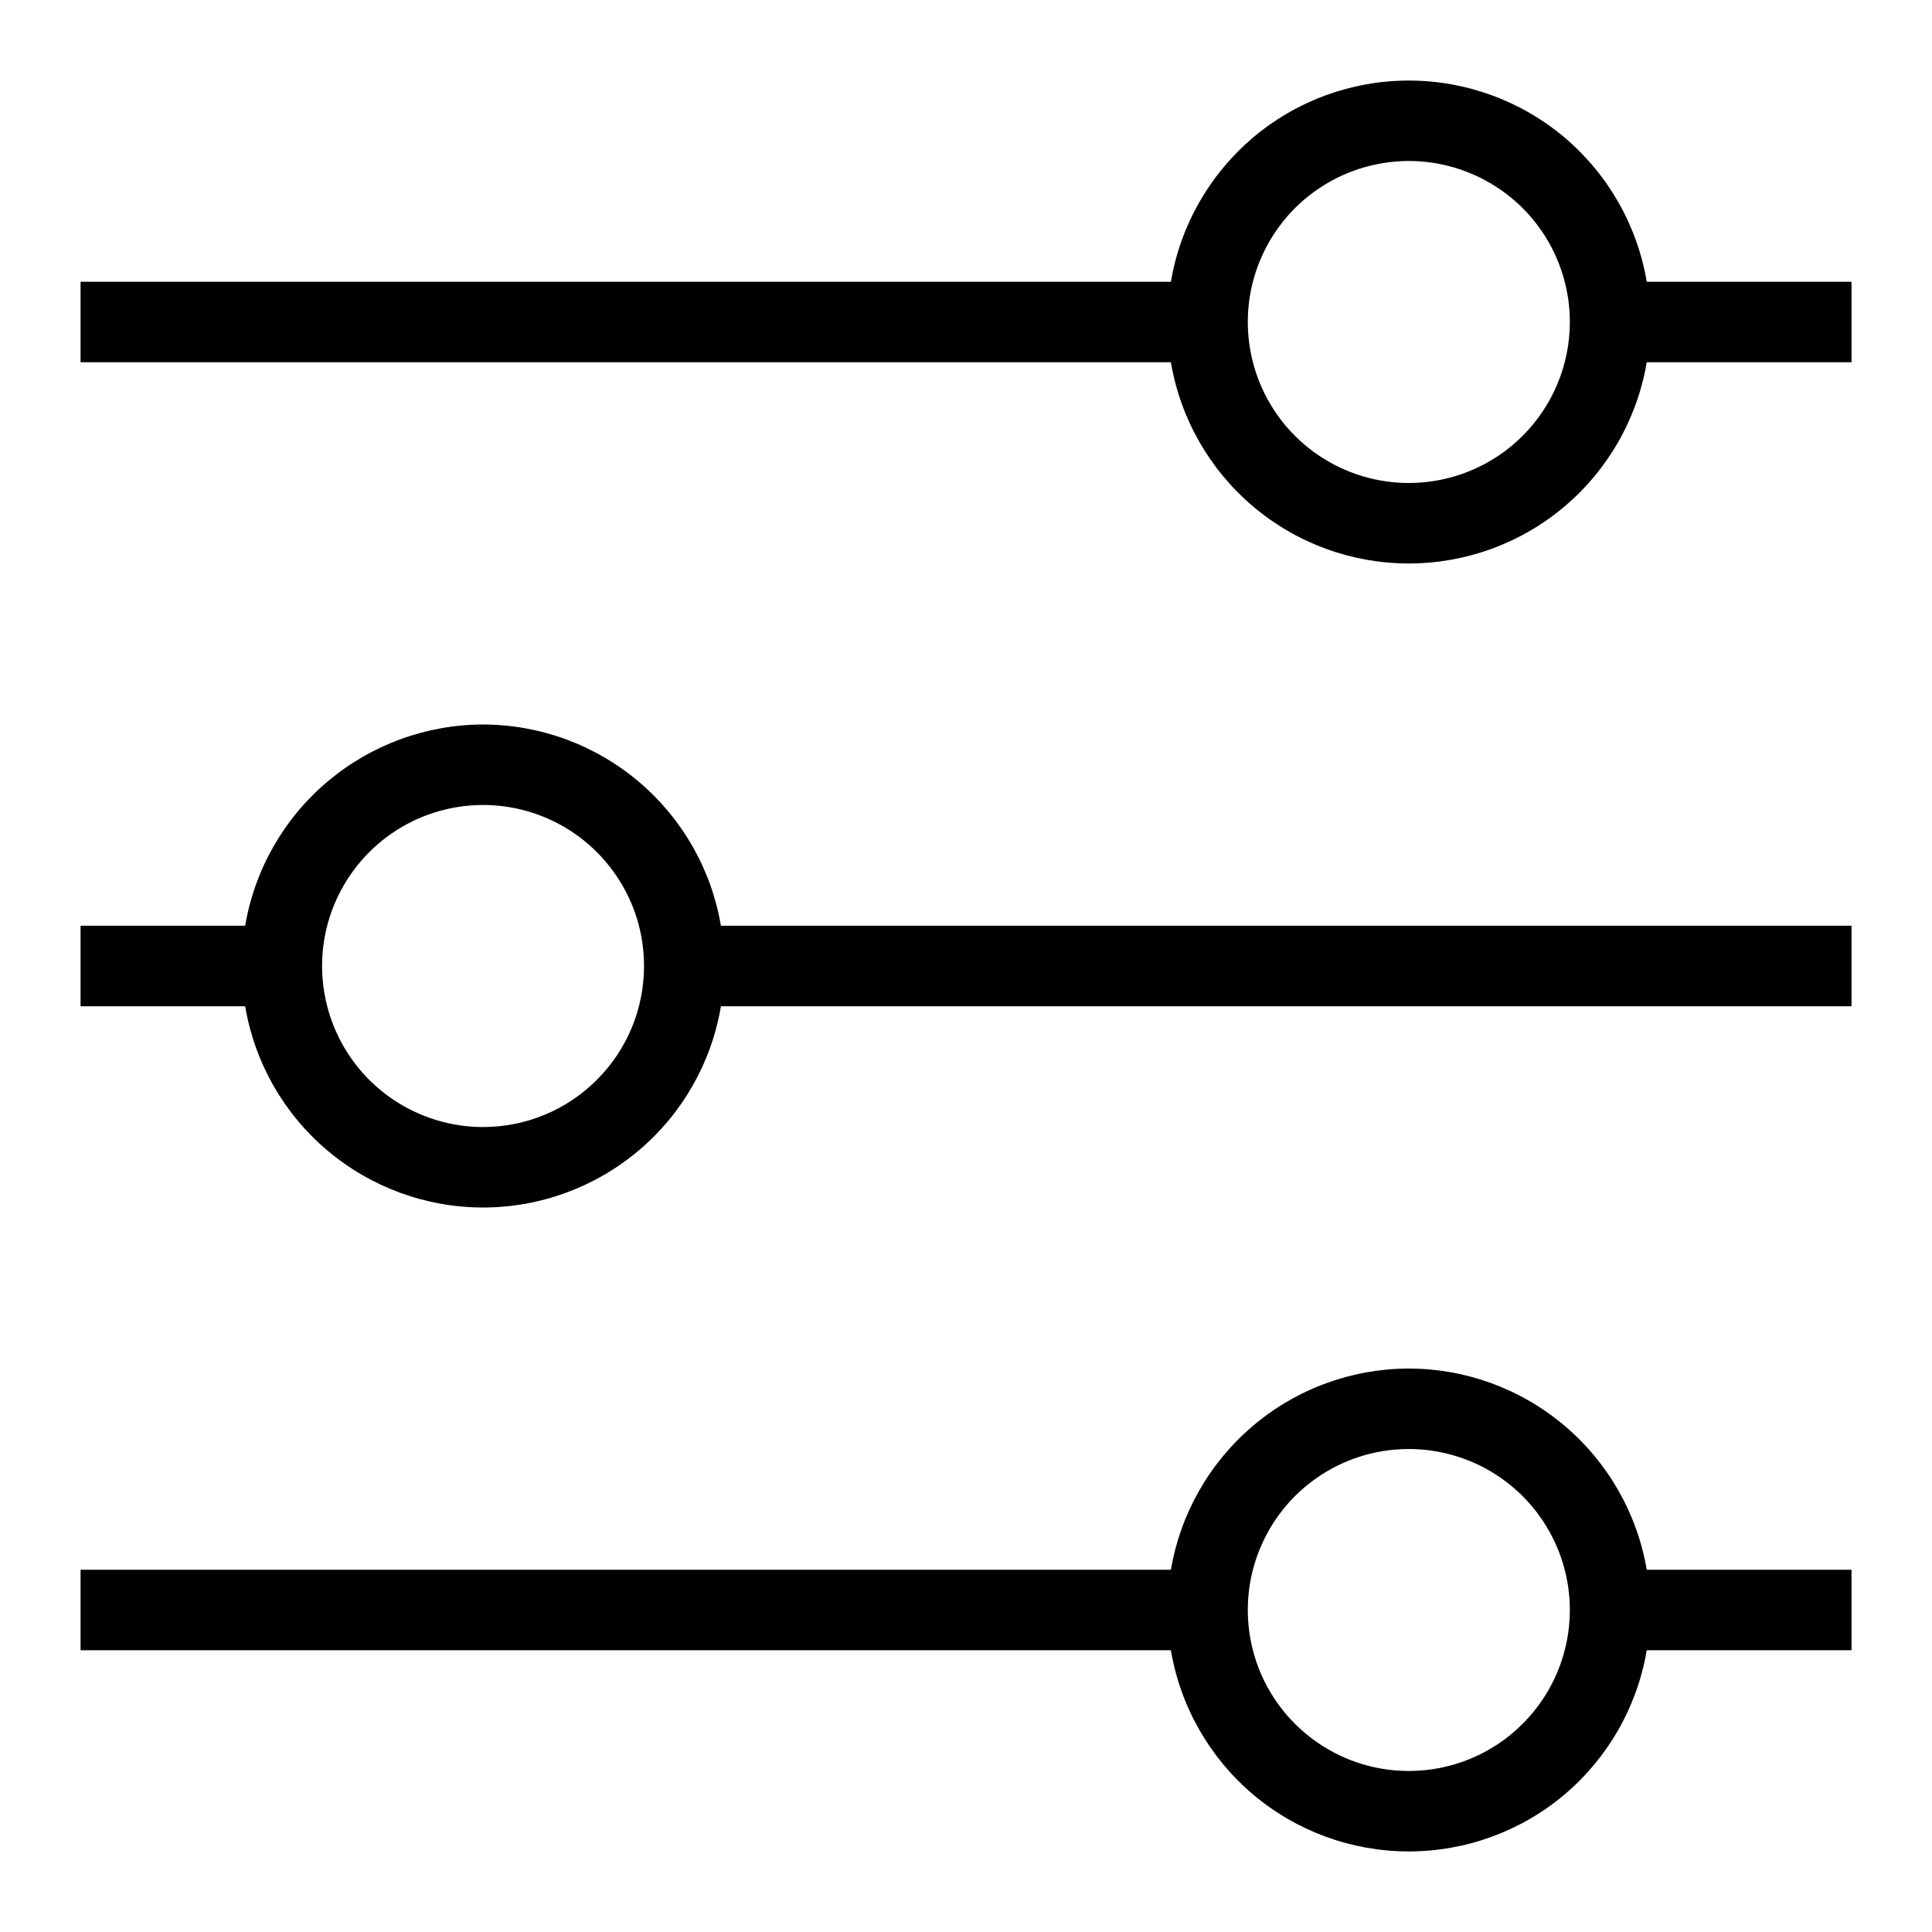<svg width="20" height="20" viewBox="0 0 20 20" fill="none" xmlns="http://www.w3.org/2000/svg">
<g clip-path="url(#clip0_5403_3716)">
<path d="M5.001 7.5C4.41 7.501 3.84 7.711 3.389 8.092C2.938 8.473 2.637 9.001 2.538 9.583H0.834V10.417H2.538C2.636 10.999 2.937 11.528 3.388 11.909C3.839 12.29 4.41 12.5 5.001 12.5C5.591 12.5 6.162 12.29 6.613 11.909C7.064 11.528 7.365 10.999 7.463 10.417H19.167V9.583H7.463C7.364 9.001 7.063 8.473 6.612 8.092C6.162 7.711 5.591 7.501 5.001 7.5ZM5.001 11.667C4.671 11.667 4.349 11.569 4.075 11.386C3.801 11.203 3.587 10.942 3.461 10.638C3.335 10.333 3.302 9.998 3.366 9.675C3.43 9.352 3.589 9.055 3.822 8.822C4.055 8.588 4.352 8.43 4.676 8.365C4.999 8.301 5.334 8.334 5.638 8.46C5.943 8.586 6.203 8.8 6.386 9.074C6.57 9.348 6.667 9.67 6.667 10C6.667 10.442 6.492 10.866 6.179 11.178C5.867 11.491 5.443 11.667 5.001 11.667ZM14.584 14.167C13.994 14.168 13.423 14.377 12.972 14.759C12.522 15.14 12.22 15.668 12.121 16.25H0.834V17.083H12.121C12.219 17.666 12.521 18.194 12.971 18.576C13.422 18.957 13.993 19.166 14.584 19.166C15.174 19.166 15.746 18.957 16.197 18.576C16.647 18.194 16.949 17.666 17.047 17.083H19.167V16.25H17.047C16.948 15.668 16.646 15.14 16.196 14.759C15.745 14.377 15.174 14.168 14.584 14.167ZM14.584 18.333C14.254 18.333 13.932 18.236 13.658 18.052C13.384 17.869 13.17 17.609 13.044 17.305C12.918 17 12.885 16.665 12.949 16.341C13.014 16.018 13.172 15.721 13.405 15.488C13.639 15.255 13.935 15.096 14.259 15.032C14.582 14.968 14.917 15.001 15.222 15.127C15.526 15.253 15.787 15.467 15.97 15.741C16.153 16.015 16.251 16.337 16.251 16.667C16.251 17.109 16.075 17.533 15.762 17.845C15.45 18.158 15.026 18.333 14.584 18.333ZM17.047 2.917C16.949 2.334 16.647 1.806 16.197 1.424C15.746 1.043 15.174 0.834 14.584 0.834C13.993 0.834 13.422 1.043 12.971 1.424C12.521 1.806 12.219 2.334 12.121 2.917H0.834V3.75H12.121C12.219 4.332 12.521 4.861 12.971 5.242C13.422 5.624 13.993 5.833 14.584 5.833C15.174 5.833 15.746 5.624 16.197 5.242C16.647 4.861 16.949 4.332 17.047 3.75H19.167V2.917H17.047ZM14.584 5C14.254 5 13.932 4.902 13.658 4.719C13.384 4.536 13.17 4.276 13.044 3.971C12.918 3.667 12.885 3.331 12.949 3.008C13.014 2.685 13.172 2.388 13.405 2.155C13.639 1.922 13.935 1.763 14.259 1.699C14.582 1.634 14.917 1.667 15.222 1.794C15.526 1.92 15.787 2.133 15.97 2.407C16.153 2.681 16.251 3.004 16.251 3.333C16.251 3.775 16.075 4.199 15.762 4.512C15.45 4.824 15.026 5 14.584 5Z" fill="black"/>
</g>
<defs>
<clipPath id="clip0_5403_3716">
<rect width="20" height="20" fill="white"/>
</clipPath>
</defs>
</svg>
